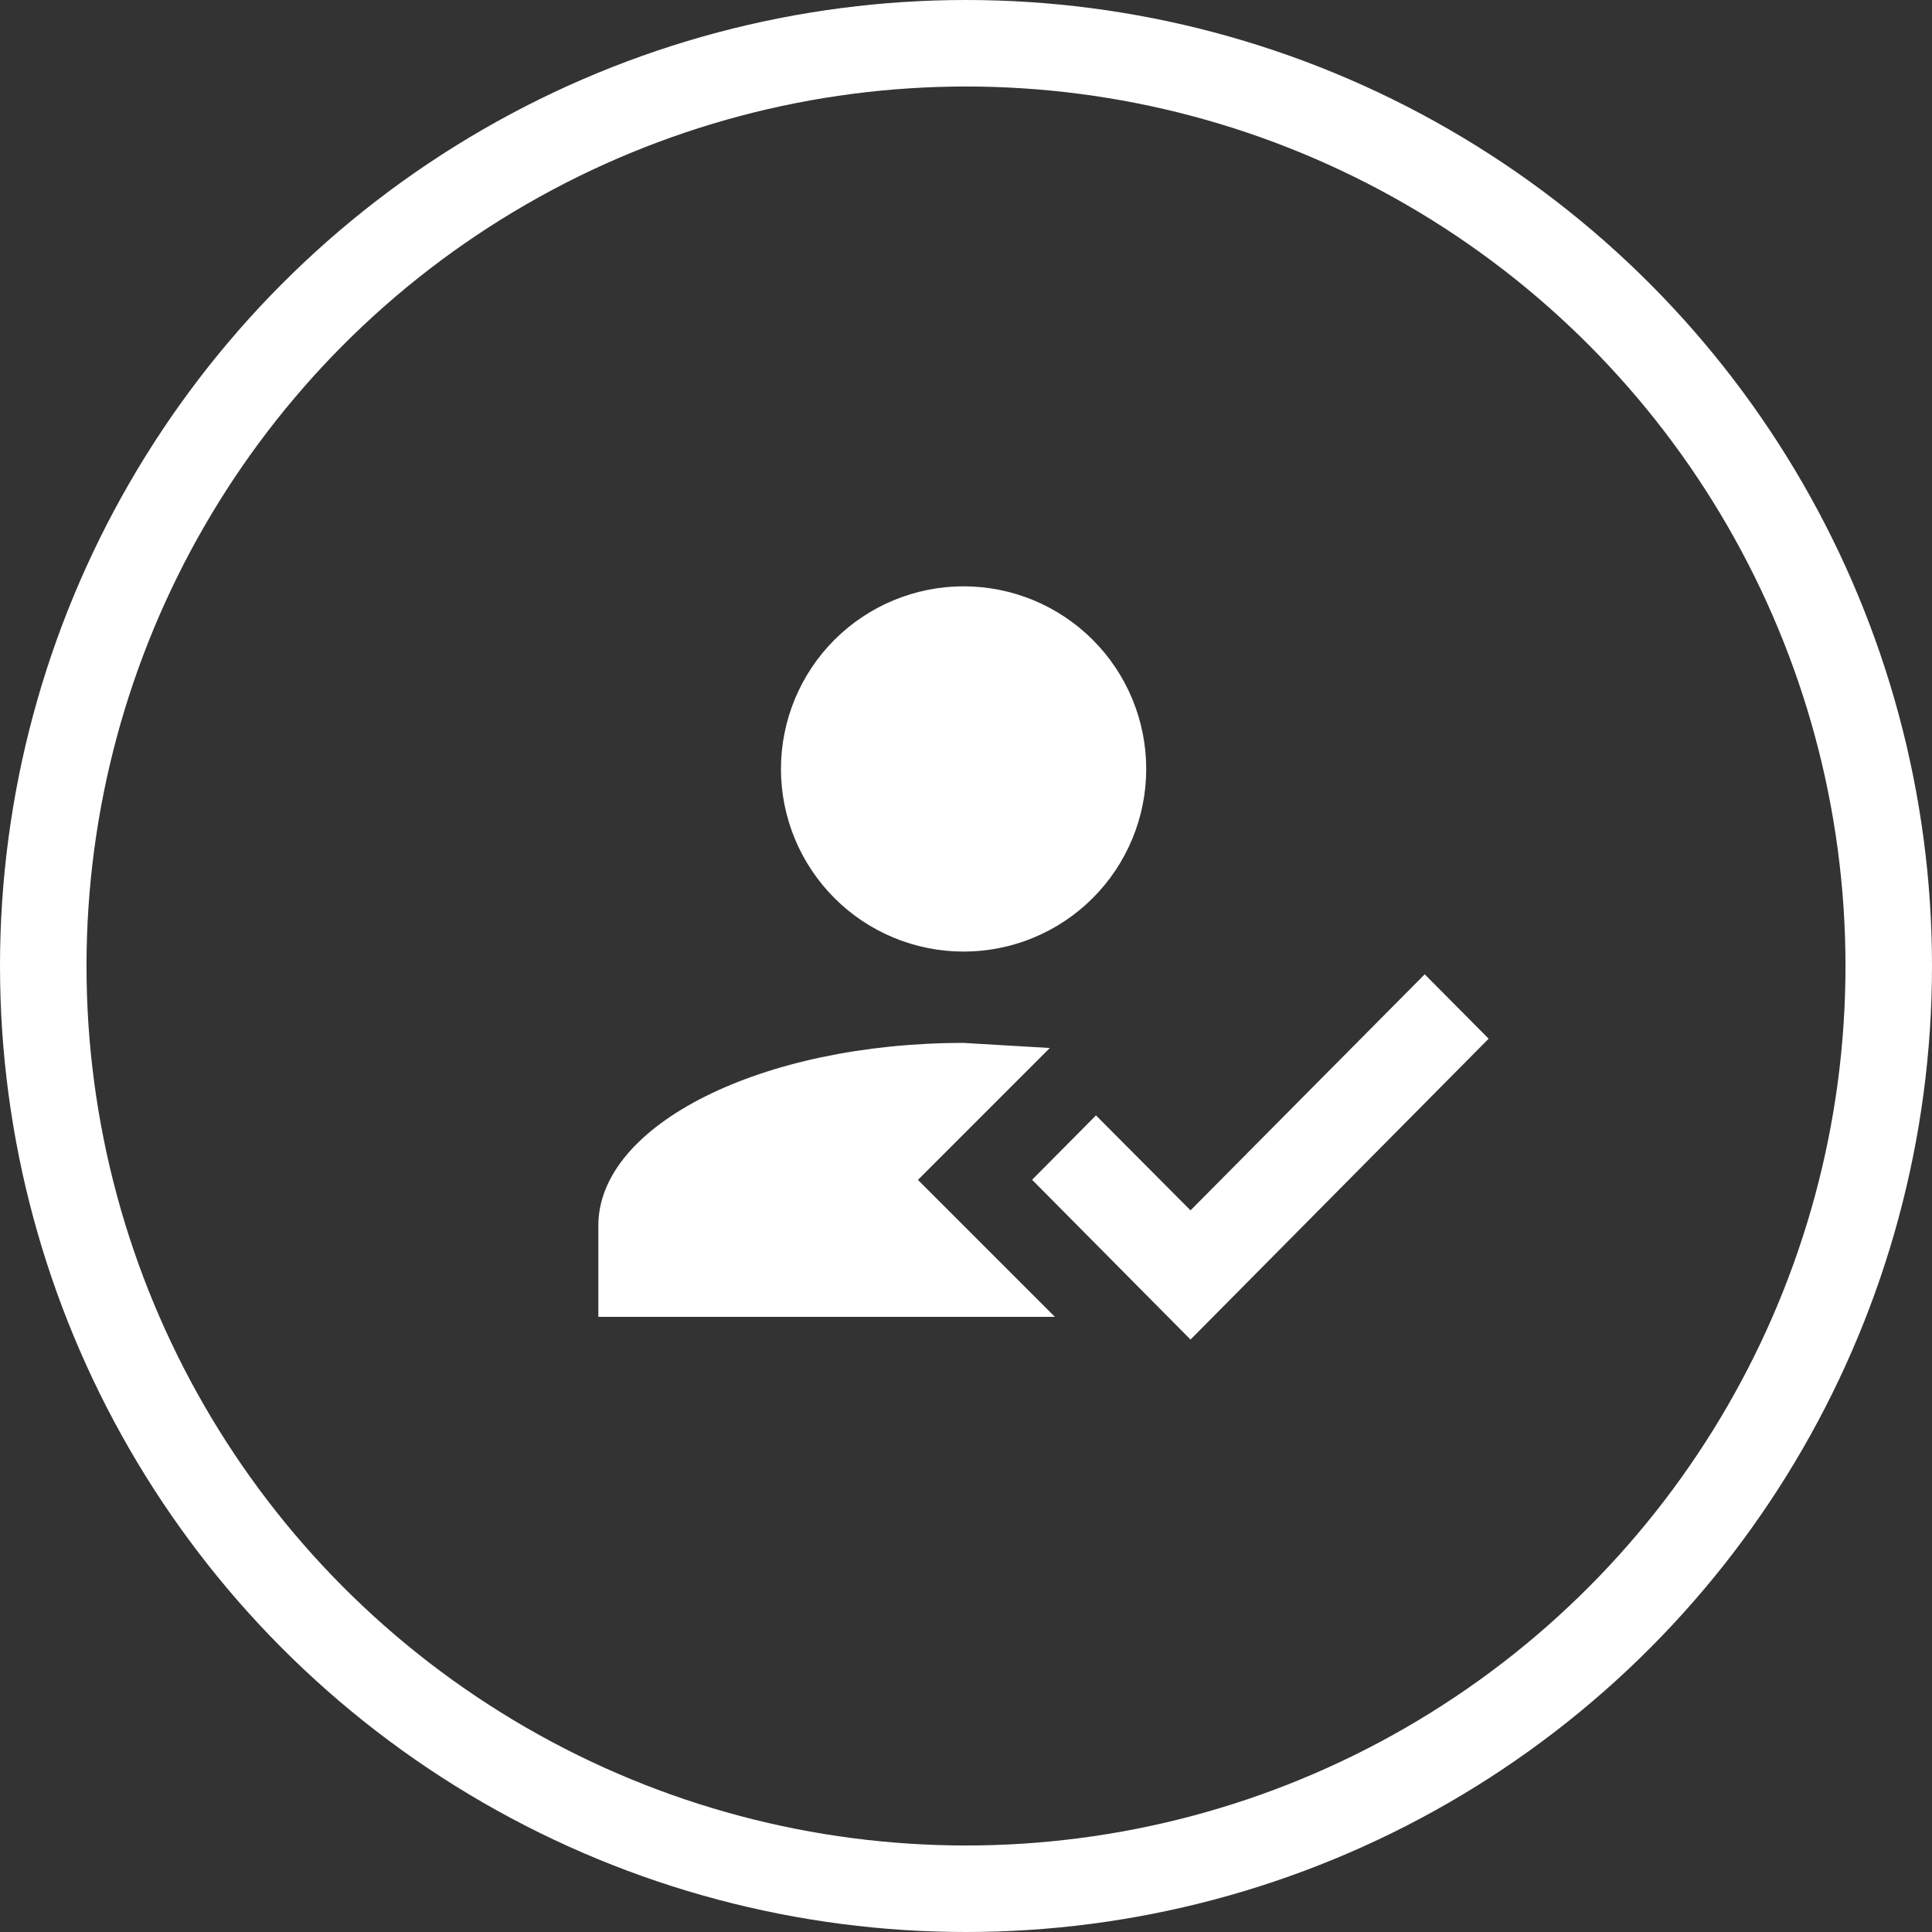 <?xml version="1.0" encoding="UTF-8"?> <svg xmlns="http://www.w3.org/2000/svg" width="67" height="67" viewBox="0 0 67 67" fill="none"><rect x="0" y="0" width="67" height="67" fill="#333333" stroke="none"/><circle cx="33.5" cy="33.5" r="32" stroke="white" stroke-width="3"></circle><path d="M49.408 33.788L51.625 36.021L41.286 46.455L35.792 40.913L38.008 38.681L41.286 41.974L49.408 33.788V33.788ZM31.833 40.917L36.583 45.667H20.75V42.5C20.75 39.001 26.422 36.167 33.417 36.167L36.406 36.344L31.833 40.917ZM33.417 20.333C35.096 20.333 36.707 21.001 37.895 22.188C39.083 23.376 39.75 24.987 39.75 26.667C39.75 28.346 39.083 29.957 37.895 31.145C36.707 32.333 35.096 33 33.417 33C31.737 33 30.126 32.333 28.938 31.145C27.751 29.957 27.083 28.346 27.083 26.667C27.083 24.987 27.751 23.376 28.938 22.188C30.126 21.001 31.737 20.333 33.417 20.333V20.333Z" fill="white"></path></svg> 